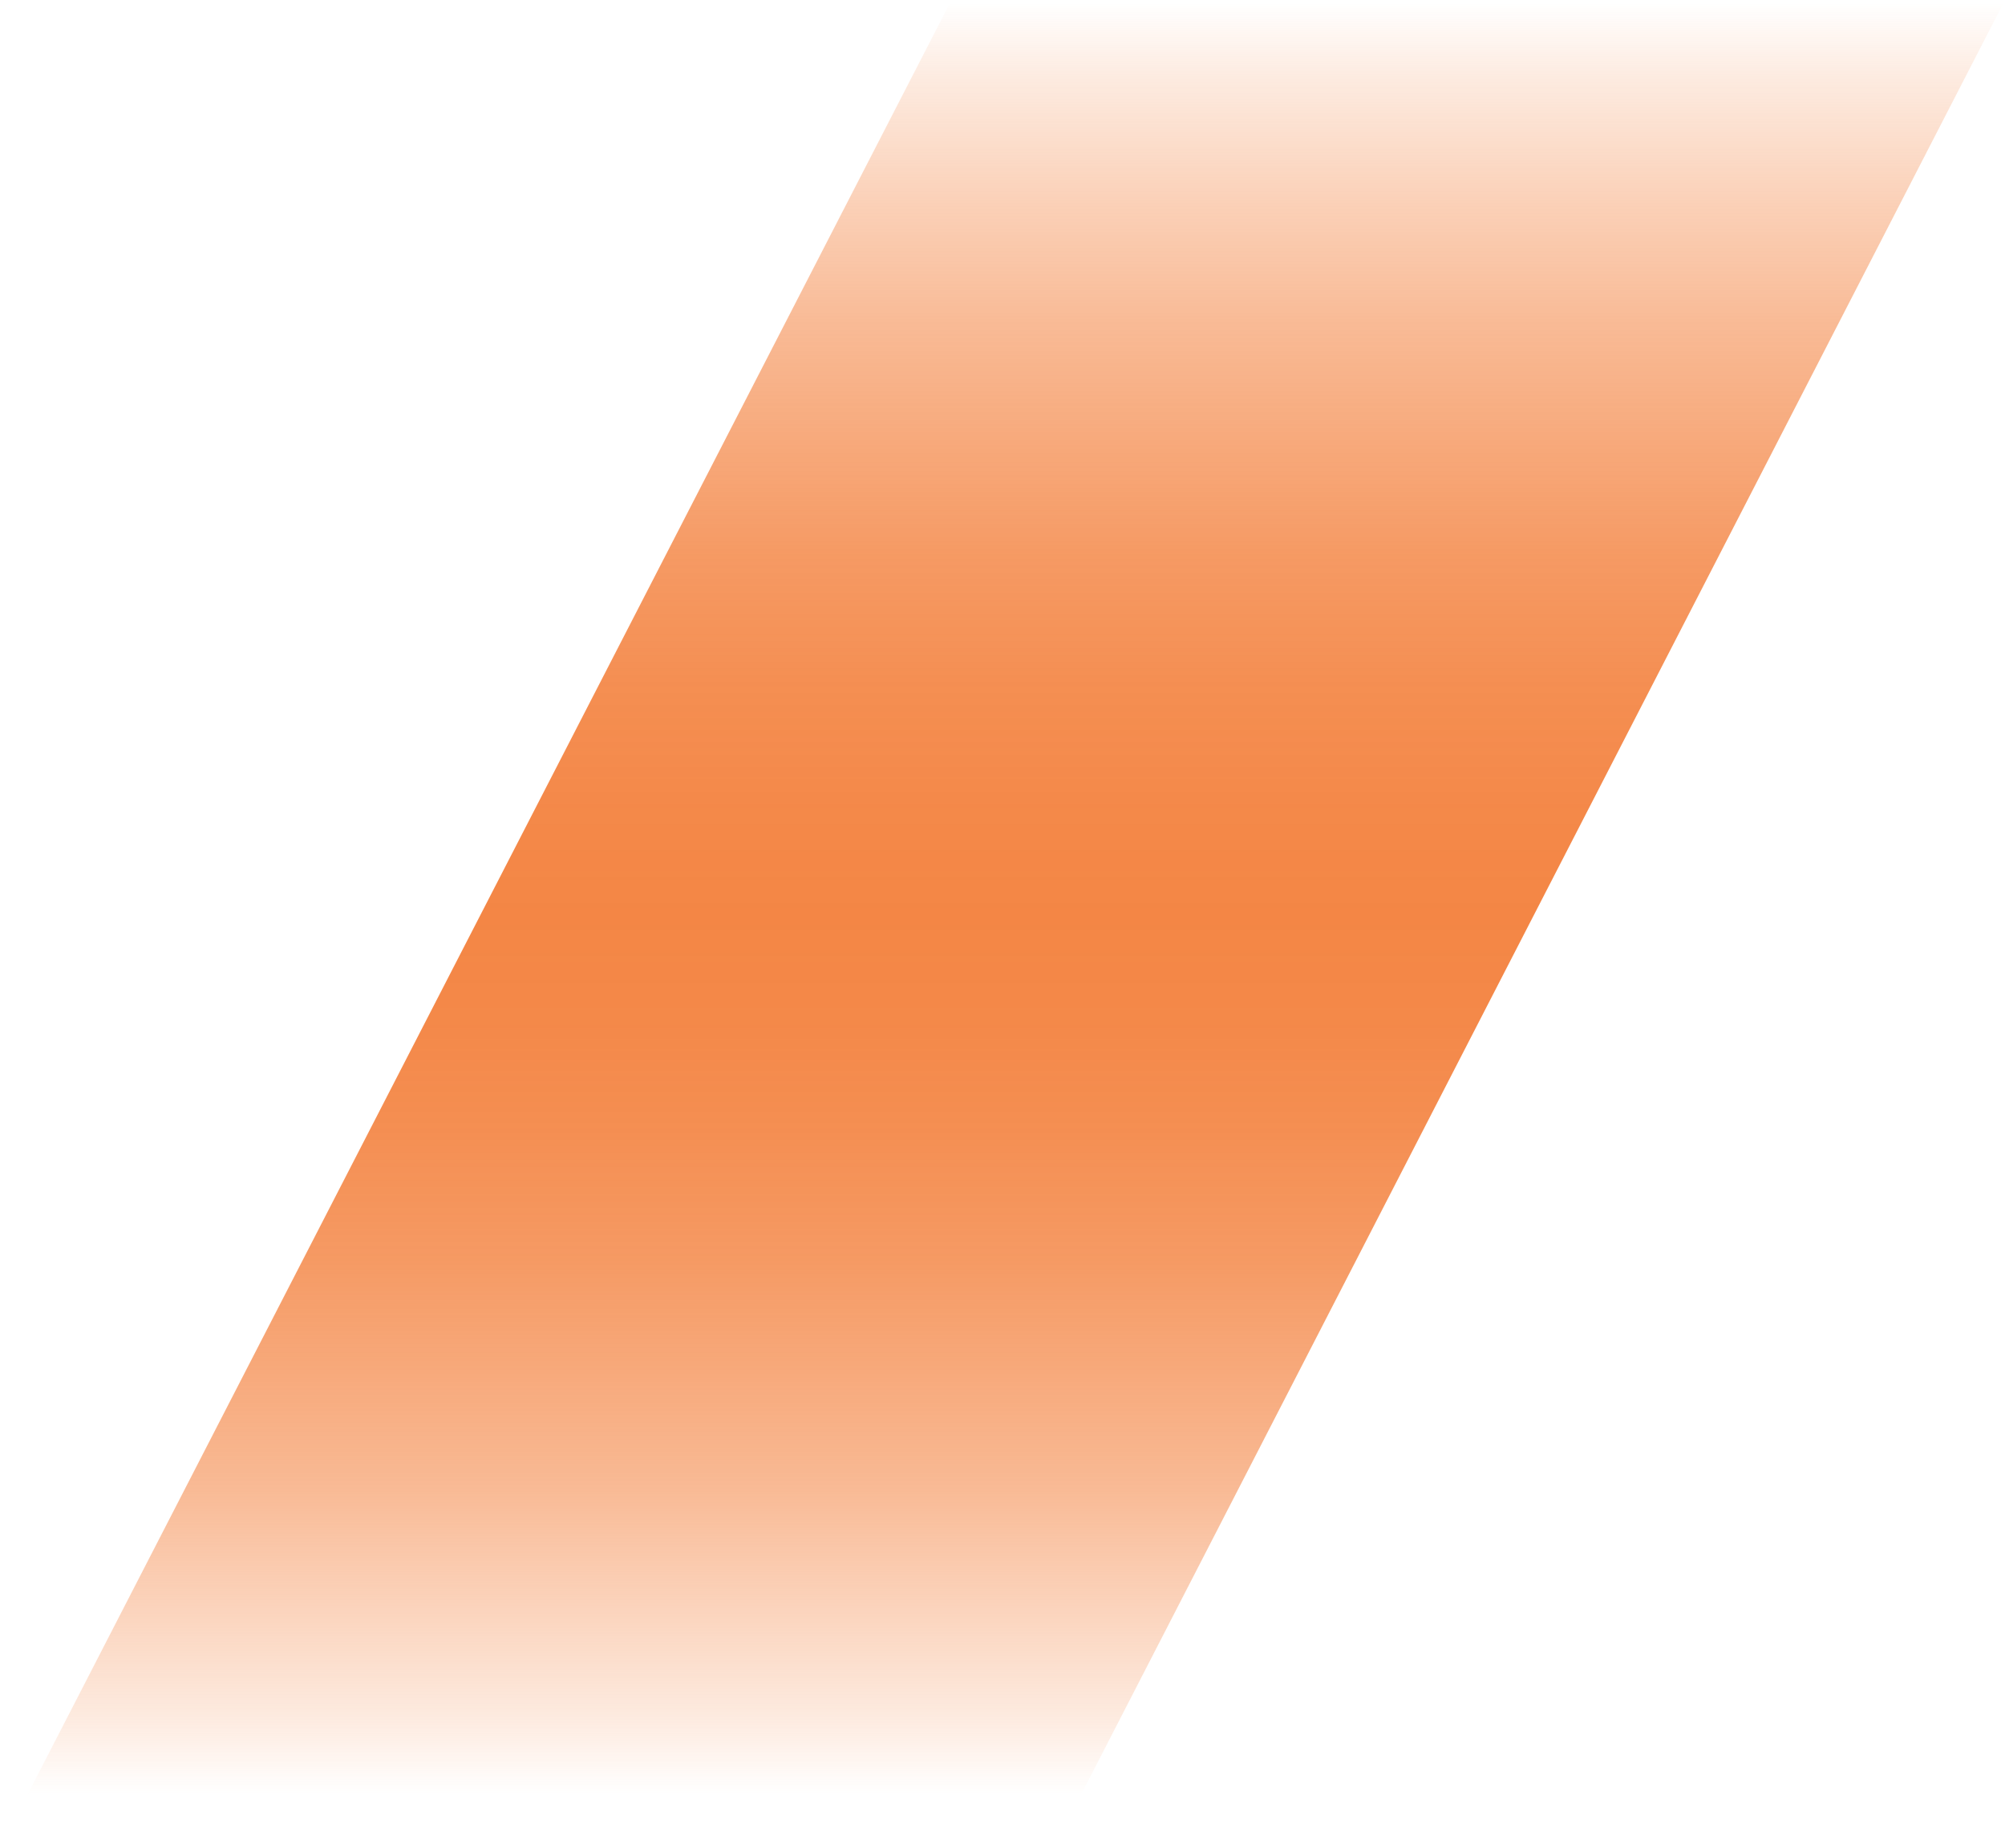 <?xml version="1.0" encoding="UTF-8"?><svg id="_レイヤー_2" xmlns="http://www.w3.org/2000/svg" xmlns:xlink="http://www.w3.org/1999/xlink" viewBox="0 0 100.43 92.56"><defs><style>.cls-1{fill:url(#_名称未設定グラデーション_18);opacity:.8;}</style><linearGradient id="_名称未設定グラデーション_18" x1="50.21" y1=".12" x2="50.21" y2="89.87" gradientUnits="userSpaceOnUse"><stop offset="0" stop-color="#f16817" stop-opacity="0"/><stop offset=".04" stop-color="#f16817" stop-opacity=".16"/><stop offset=".11" stop-color="#f16817" stop-opacity=".38"/><stop offset=".18" stop-color="#f16817" stop-opacity=".57"/><stop offset=".25" stop-color="#f16817" stop-opacity=".72"/><stop offset=".31" stop-color="#f16817" stop-opacity=".84"/><stop offset=".38" stop-color="#f16817" stop-opacity=".93"/><stop offset=".45" stop-color="#f16817" stop-opacity=".98"/><stop offset=".51" stop-color="#f16817"/><stop offset=".57" stop-color="#f16817" stop-opacity=".98"/><stop offset=".63" stop-color="#f16817" stop-opacity=".93"/><stop offset=".7" stop-color="#f16817" stop-opacity=".84"/><stop offset=".76" stop-color="#f16817" stop-opacity=".72"/><stop offset=".83" stop-color="#f16817" stop-opacity=".57"/><stop offset=".89" stop-color="#f16817" stop-opacity=".38"/><stop offset=".96" stop-color="#f16817" stop-opacity=".16"/><stop offset="1" stop-color="#f16817" stop-opacity="0"/></linearGradient></defs><g id="text"><polygon class="cls-1" points="52.77 92.56 0 92.56 47.66 0 100.43 0 52.77 92.56"/></g></svg>